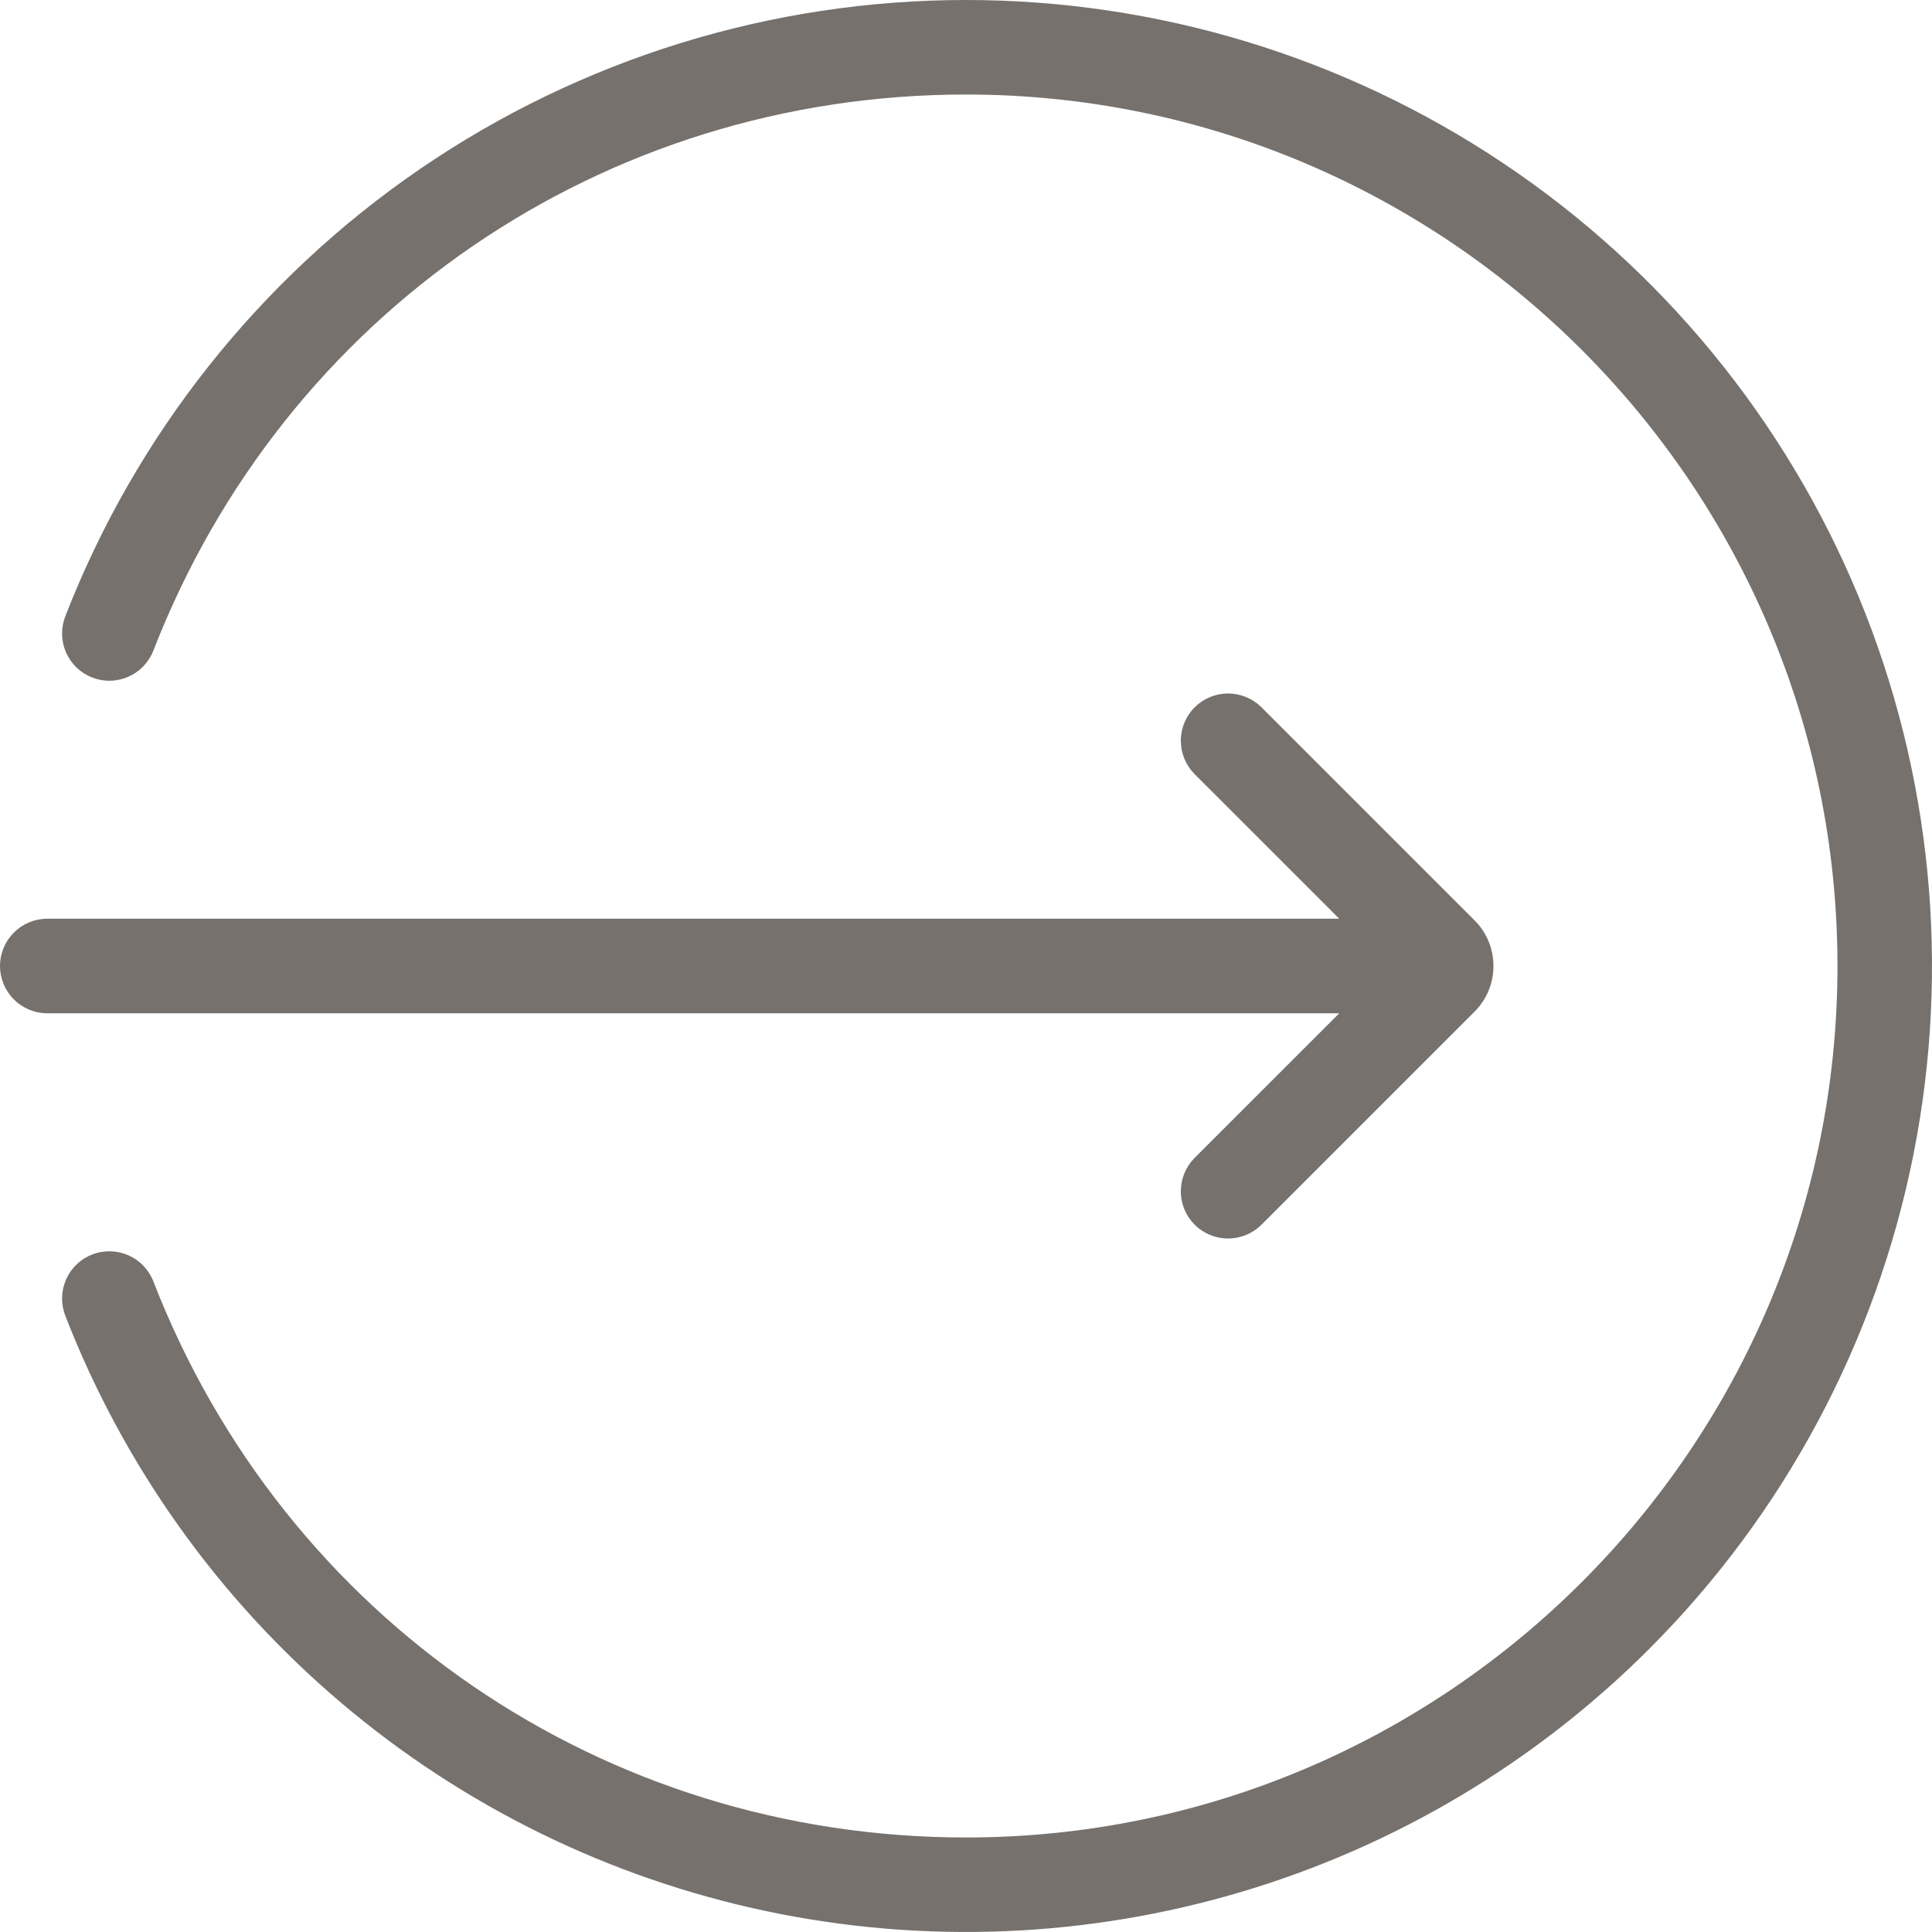 <svg width="40" height="40" viewBox="0 0 40 40" fill="none" xmlns="http://www.w3.org/2000/svg">
<g clip-path="url(#clip0_139_299)">
<path d="M20 2.2021e-09C23.956 -5.06646e-06 27.822 1.173 31.111 3.371C34.4 5.568 36.964 8.692 38.478 12.346C39.991 16.001 40.387 20.022 39.616 23.902C38.844 27.781 36.939 31.345 34.142 34.142C31.79 36.494 28.887 38.222 25.699 39.17C22.51 40.118 19.135 40.256 15.88 39.571C12.624 38.886 9.591 37.4 7.054 35.247C4.518 33.095 2.558 30.344 1.353 27.243C1.306 27.123 1.283 26.995 1.285 26.866C1.288 26.737 1.316 26.61 1.367 26.492C1.419 26.374 1.493 26.268 1.586 26.178C1.679 26.089 1.789 26.019 1.909 25.973C2.029 25.926 2.157 25.904 2.286 25.907C2.415 25.91 2.542 25.938 2.66 25.99C2.777 26.042 2.884 26.117 2.973 26.21C3.061 26.304 3.131 26.414 3.177 26.534C5.895 33.526 12.498 38.043 20 38.043C29.949 38.043 38.043 29.949 38.043 20C38.043 10.051 29.949 1.957 20 1.957C12.498 1.957 5.895 6.475 3.177 13.466C3.131 13.586 3.061 13.696 2.973 13.79C2.884 13.883 2.777 13.958 2.66 14.01C2.542 14.062 2.415 14.091 2.286 14.094C2.157 14.097 2.029 14.074 1.909 14.027C1.789 13.981 1.679 13.911 1.586 13.822C1.493 13.732 1.419 13.626 1.367 13.508C1.316 13.39 1.288 13.263 1.285 13.134C1.283 13.005 1.306 12.877 1.353 12.757C2.814 8.999 5.376 5.771 8.703 3.494C12.031 1.218 15.968 -5.98007e-05 20 2.2021e-09Z" fill="#76716D"/>
<path d="M30.92 20C30.921 19.825 30.886 19.651 30.819 19.488C30.752 19.326 30.654 19.179 30.529 19.055L26.113 14.639C25.929 14.458 25.68 14.357 25.422 14.358C25.164 14.359 24.917 14.462 24.734 14.644C24.552 14.827 24.448 15.074 24.448 15.332C24.447 15.591 24.548 15.839 24.729 16.023L27.728 19.021H0.979C0.719 19.021 0.47 19.125 0.287 19.308C0.103 19.492 0 19.741 0 20C0 20.259 0.103 20.508 0.287 20.692C0.47 20.875 0.719 20.979 0.979 20.979H27.728L24.729 23.977C24.548 24.161 24.447 24.409 24.448 24.668C24.448 24.926 24.552 25.173 24.734 25.356C24.917 25.538 25.164 25.641 25.422 25.642C25.68 25.643 25.929 25.542 26.113 25.361L30.529 20.945C30.653 20.821 30.752 20.674 30.819 20.512C30.886 20.349 30.921 20.175 30.92 20Z" fill="#76716D"/>
</g>
<defs>
<clipPath id="clip0_139_299">
<rect width="40" height="40" fill="white"/>
</clipPath>
</defs>
</svg>
